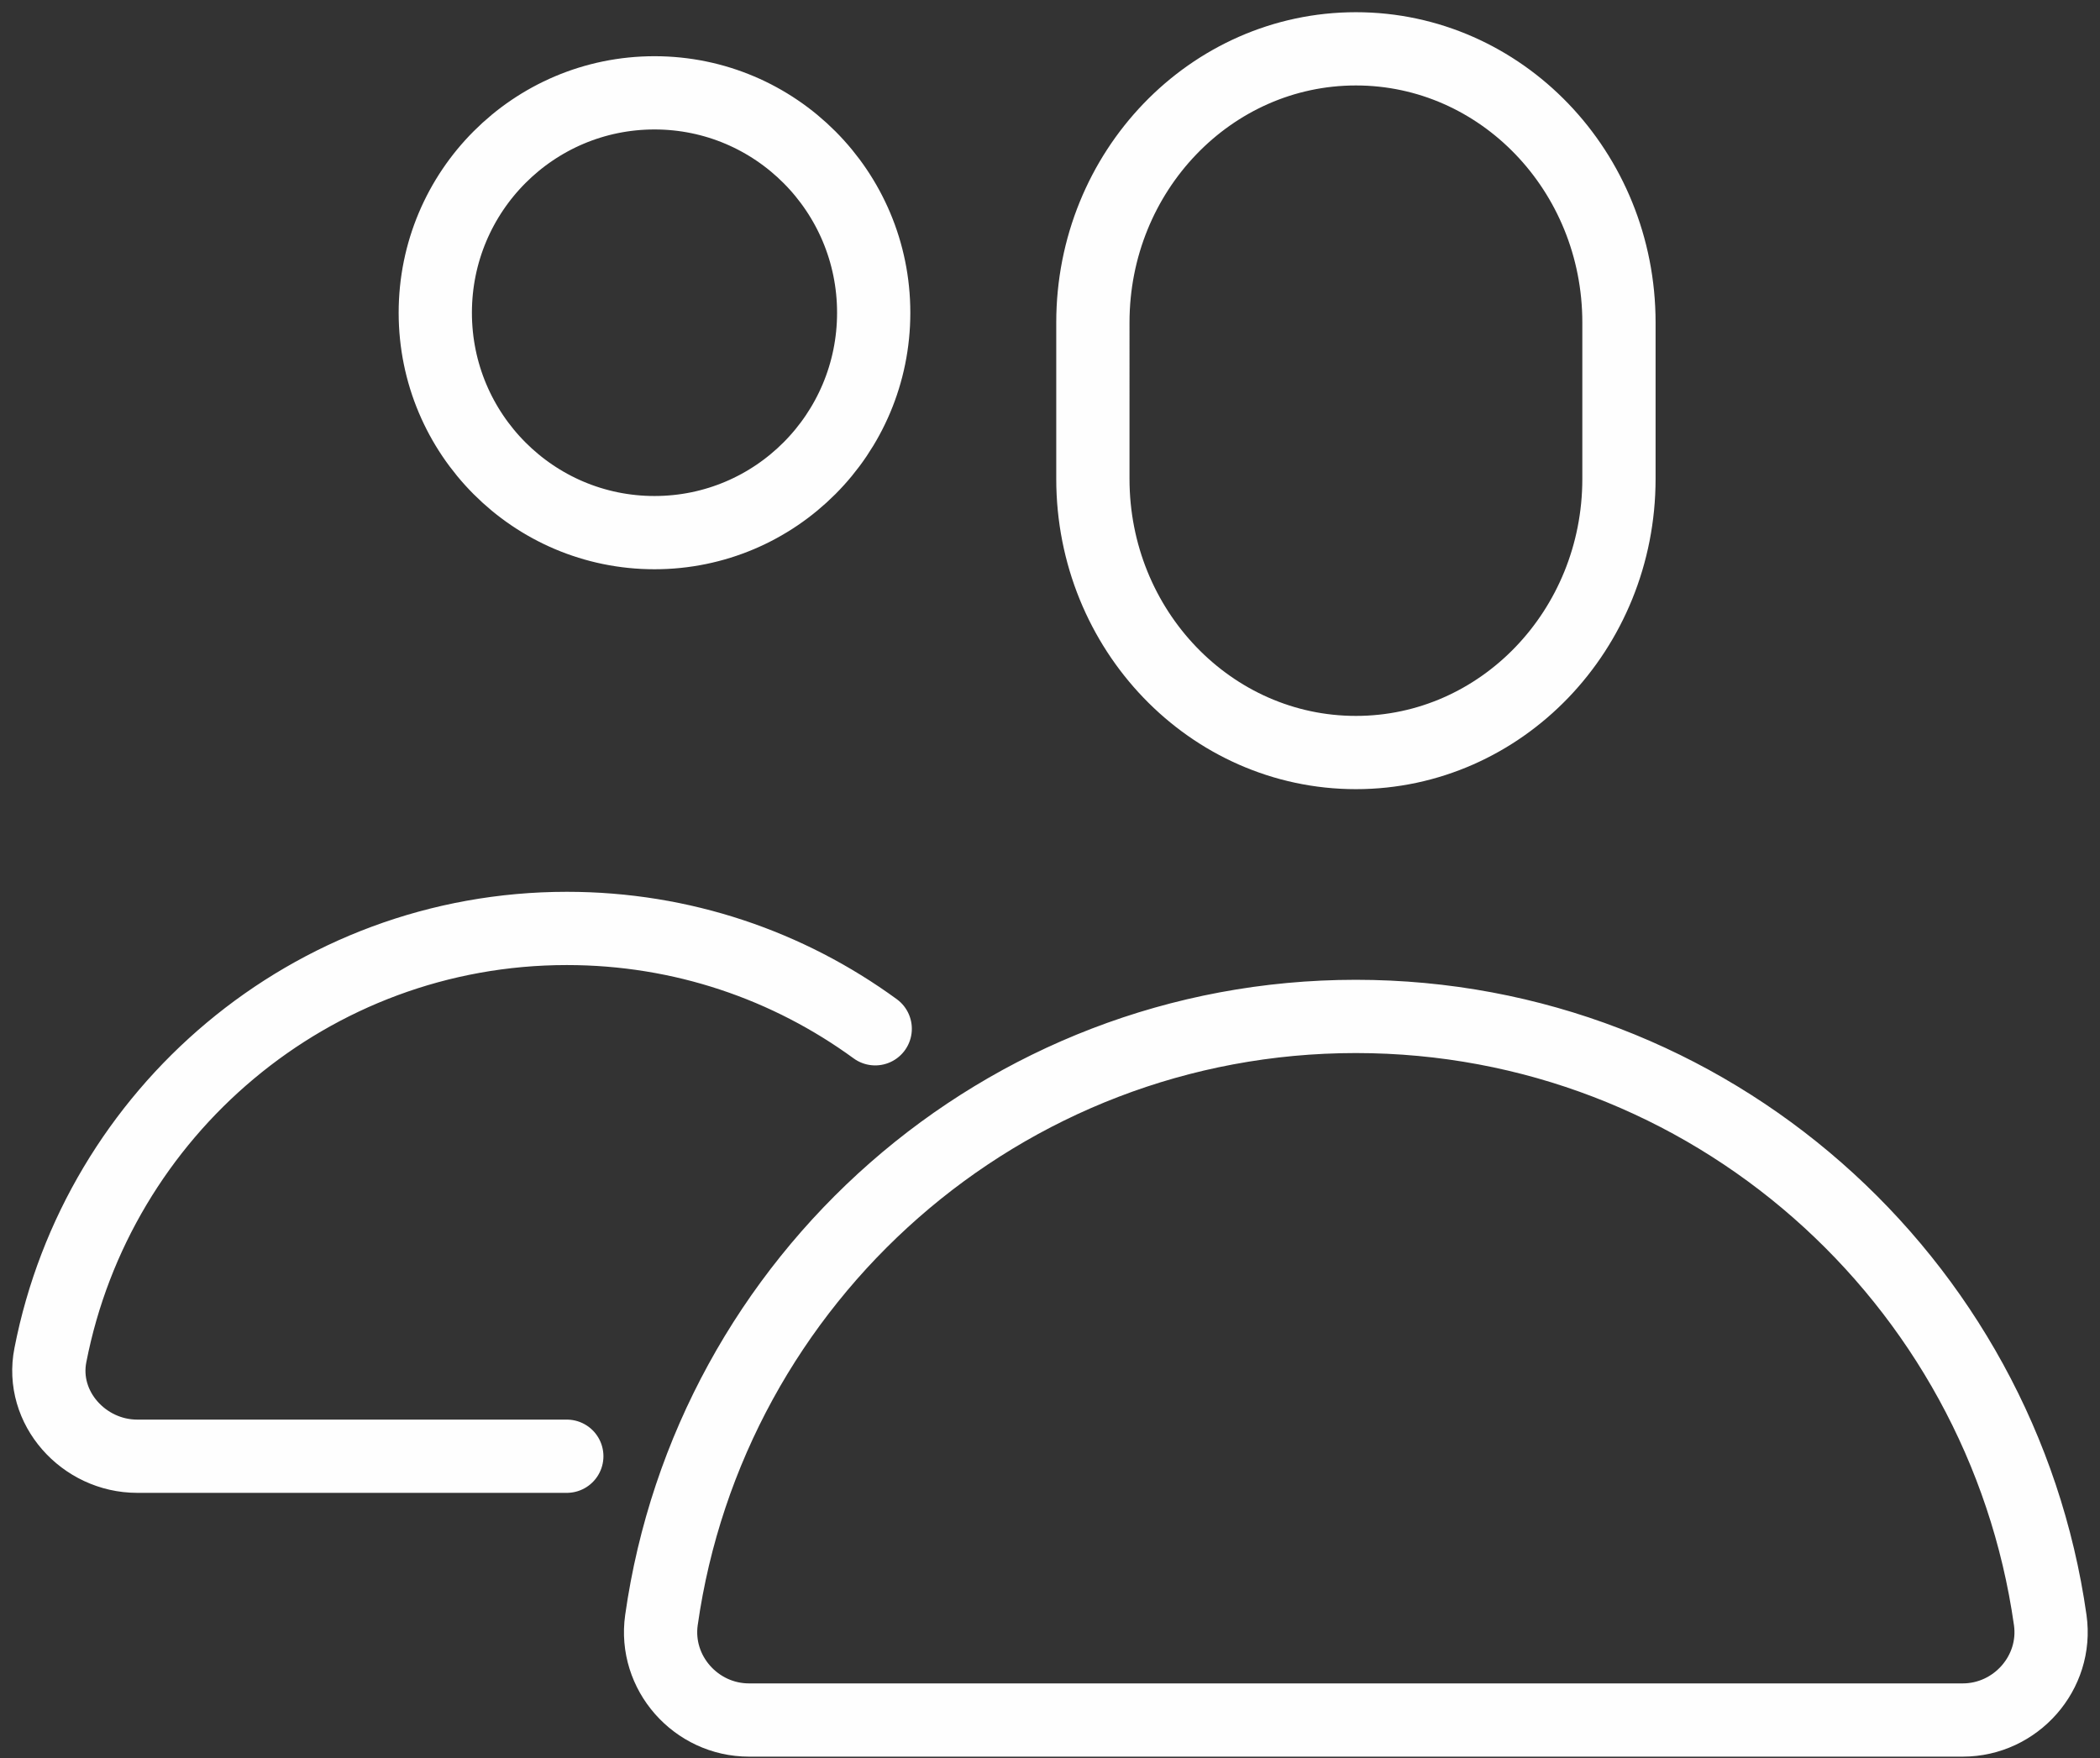 <svg xmlns="http://www.w3.org/2000/svg" viewBox="0 0 43 36">
  <rect x="0" y="0" width="43" height="36" fill="#333333" stroke="none"/>
  <path d="M33.15 9.806c0 3.095-2.412 5.604-5.386 5.604s-5.386-2.509-5.386-5.604V6.604c0-3.094 2.412-5.604 5.386-5.604 2.974 0 5.386 2.51 5.386 5.604v3.202ZM17.89 6.404c0 2.488-2.01 4.503-4.488 4.503-2.479 0-4.489-2.015-4.489-4.503 0-2.488 2.01-4.503 4.489-4.503 2.478 0 4.488 2.015 4.488 4.503Zm.031 14.663c-1.776-1.295-3.95-2.055-6.314-2.055-5.243 0-9.605 3.763-10.575 8.736-.215 1.081.683 2.072 1.777 2.072h8.797m16.157-9.006h0c-7.239 0-13.228 5.373-14.219 12.361-.153 1.08.706 2.047 1.793 2.047h24.852c1.086 0 1.945-.968 1.792-2.047-.991-6.988-6.98-12.361-14.219-12.361Z" stroke="#FEFEFE" stroke-width="1.5" fill="none" stroke-linecap="round" stroke-linejoin="round"/>
</svg>
